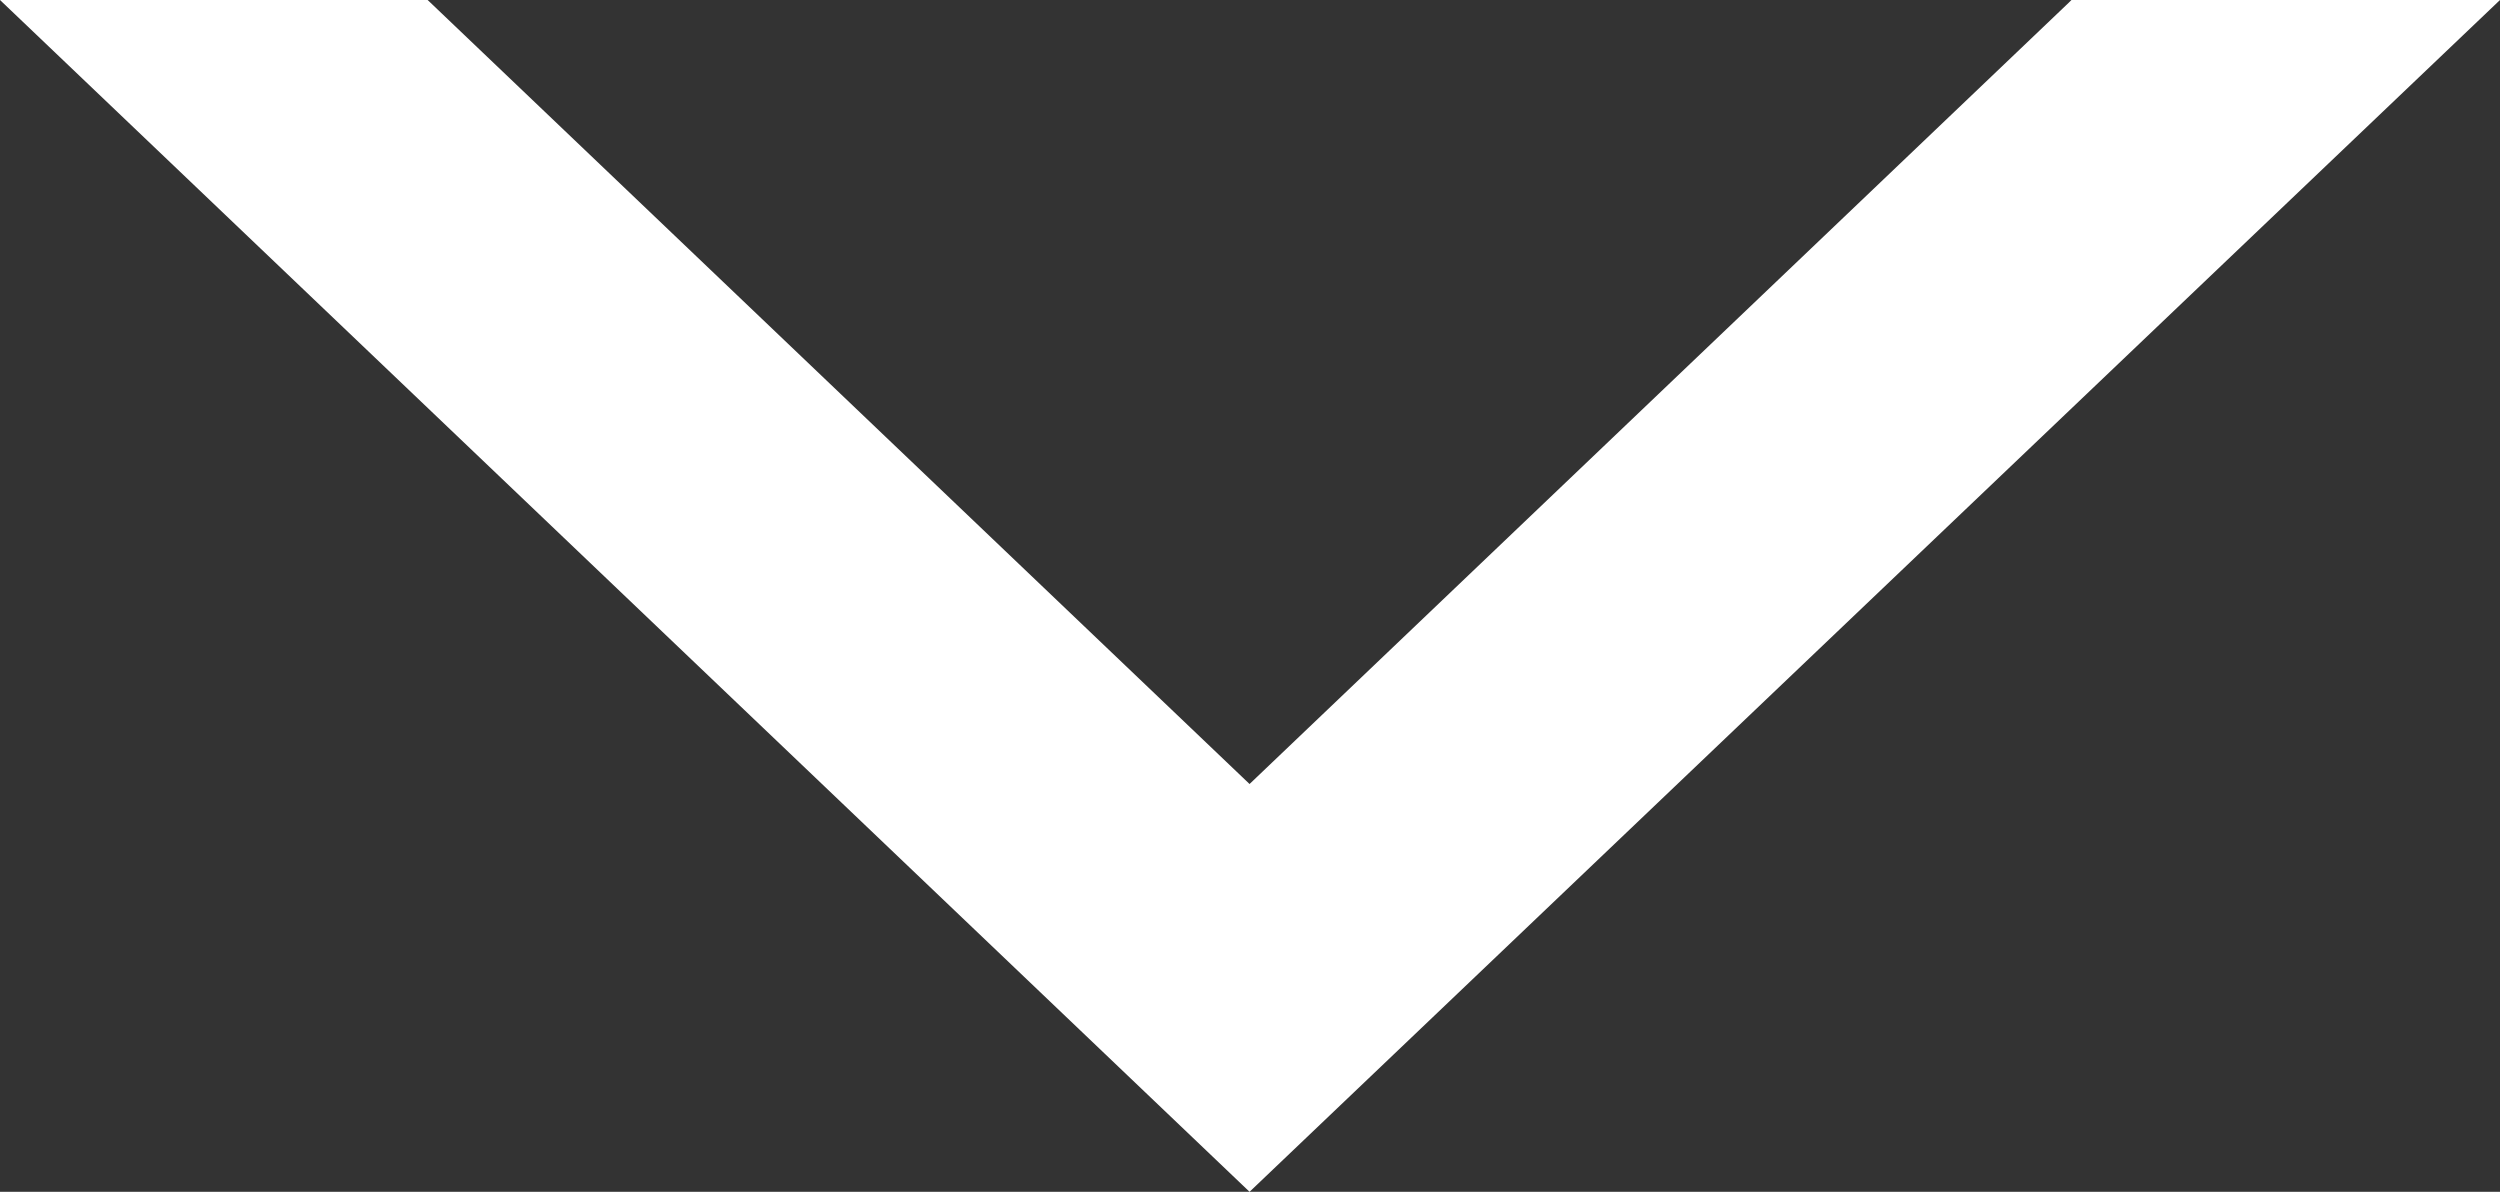 <svg xmlns="http://www.w3.org/2000/svg" width="27.71" height="13.21" viewBox="0 0 27.71 13.21"><rect x="0" y="0" width="27.71" height="13.21" fill="#333333" stroke="none"/><defs><style>.a{fill:#fff;}</style></defs><title>home_mv_arrow</title><polygon class="a" points="22.93 0.03 13.85 8.69 4.74 0 0 0 13.85 13.21 27.71 0 22.96 0 22.93 0.03"/></svg>